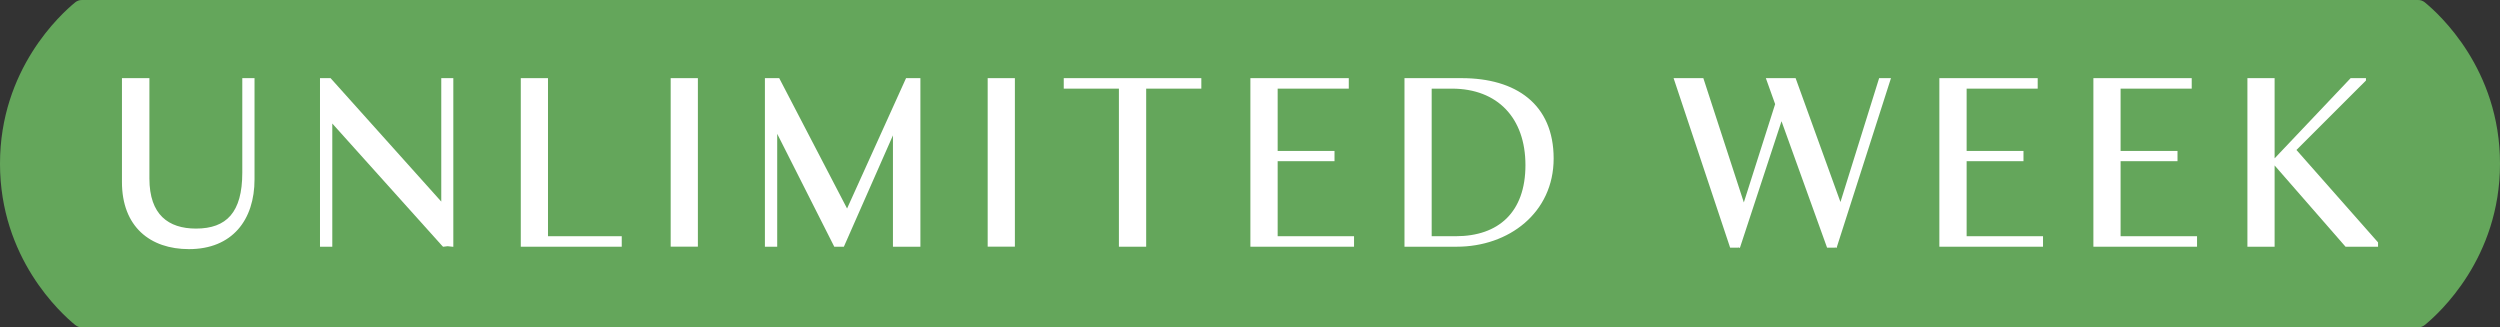 <svg width="825" height="108" viewBox="0 0 825 108" fill="none" xmlns="http://www.w3.org/2000/svg">
<rect x="0" y="0" width="825" height="108" fill="#333333" stroke="none"/>
<g clip-path="url(#clip0_3682_5065)">
<path d="M800.185 0.777C799.565 0.273 798.801 0 797.995 0H27.005C26.199 0 25.434 0.273 24.815 0.777C20.083 4.641 0 22.826 0 54.011C0 85.195 20.083 103.38 24.815 107.244C25.434 107.748 26.199 108.021 27.005 108.021H797.995C798.801 108.021 799.565 107.748 800.185 107.244C804.917 103.38 825 85.195 825 54.011C825 22.826 804.917 4.641 800.185 0.777Z" fill="#64A65B"/>
<path d="M40.559 60.058V26.102H48.989V58.924C48.989 71.062 55.435 75.745 64.671 75.745C74.94 75.745 80.271 70.243 80.271 56.992V26.102H83.68V59.176C83.68 72.427 76.448 81.898 62.357 81.898C49.712 81.898 40.559 74.632 40.559 60.058Z" fill="white"/>
<path d="M40.559 60.058V26.102H48.989V58.924C48.989 71.062 55.435 75.745 64.671 75.745C74.94 75.745 80.271 70.243 80.271 56.992V26.102H83.68V59.176C83.68 72.427 76.448 81.898 62.357 81.898C49.712 81.898 40.559 74.632 40.559 60.058Z" stroke="white" stroke-width="0.63" stroke-miterlimit="10"/>
<path d="M109.342 39.941V81.1H105.912V26.102H108.949L145.933 67.345V26.102H149.281V81.1L147.69 80.932L146.326 81.1L145.933 80.68L109.342 39.941Z" fill="white"/>
<path d="M109.342 39.941V81.1H105.912V26.102H108.949L145.933 67.345V26.102H149.281V81.1L147.69 80.932L146.326 81.1L145.933 80.68L109.342 39.941Z" stroke="white" stroke-width="0.63" stroke-miterlimit="10"/>
<path d="M204.861 81.1H172.174V26.102H180.521V78.265H204.861V81.1Z" fill="white"/>
<path d="M204.861 81.1H172.174V26.102H180.521V78.265H204.861V81.1Z" stroke="white" stroke-width="0.63" stroke-miterlimit="10"/>
<path d="M229.985 26.102H221.638V81.079H229.985V26.102Z" fill="white"/>
<path d="M229.985 26.102H221.638V81.079H229.985V26.102Z" stroke="white" stroke-width="0.63" stroke-miterlimit="10"/>
<path d="M252.734 26.102H256.949L279.552 69.529L299.202 26.102H303.417V81.1H294.987V43.175L278.271 81.1H275.503L256.163 42.839V81.1H252.734V26.102Z" fill="white"/>
<path d="M252.734 26.102H256.949L279.552 69.529L299.202 26.102H303.417V81.1H294.987V43.175L278.271 81.1H275.503L256.163 42.839V81.1H252.734V26.102Z" stroke="white" stroke-width="0.63" stroke-miterlimit="10"/>
<path d="M334.595 26.102H326.248V81.079H334.595V26.102Z" fill="white"/>
<path d="M334.595 26.102H326.248V81.079H334.595V26.102Z" stroke="white" stroke-width="0.63" stroke-miterlimit="10"/>
<path d="M351.352 26.102H396.126V28.937H377.923V81.1H369.555V28.937H351.352V26.102Z" fill="white"/>
<path d="M351.352 26.102H396.126V28.937H377.923V81.1H369.555V28.937H351.352V26.102Z" stroke="white" stroke-width="0.63" stroke-miterlimit="10"/>
<path d="M412.944 26.102H444.784V28.937H421.312V50.126H440.073V52.877H421.312V78.265H446.519V81.1H412.944V26.102Z" fill="white"/>
<path d="M412.944 26.102H444.784V28.937H421.312V50.126H440.073V52.877H421.312V78.265H446.519V81.1H412.944V26.102Z" stroke="white" stroke-width="0.63" stroke-miterlimit="10"/>
<path d="M472.14 28.937V78.265H480.405C494.723 78.265 503.711 70.18 503.711 54.493C503.711 38.807 494.413 28.937 479.124 28.937H472.119H472.14ZM463.793 26.102H482.326C500.137 26.102 512.389 34.586 512.389 52.31C512.389 70.033 497.74 81.1 480.735 81.1H463.793V26.102Z" fill="white"/>
<path d="M472.14 28.937V78.265H480.405C494.723 78.265 503.711 70.18 503.711 54.493C503.711 38.807 494.413 28.937 479.124 28.937H472.119H472.14ZM463.793 26.102H482.326C500.137 26.102 512.389 34.586 512.389 52.31C512.389 70.033 497.74 81.1 480.735 81.1H463.793V26.102Z" stroke="white" stroke-width="0.63" stroke-miterlimit="10"/>
<path d="M573.485 81.247L573.403 81.415H571.171L552.721 26.102H561.874L575.469 67.828L586.13 34.355L583.176 26.102H592.329L607.371 67.66L620.346 26.102H623.59L605.862 81.415L605.387 81.247L605.304 81.415H603.156L587.887 39.038L573.961 81.415L573.485 81.247Z" fill="white"/>
<path d="M573.485 81.247L573.403 81.415H571.171L552.721 26.102H561.874L575.469 67.828L586.13 34.355L583.176 26.102H592.329L607.371 67.66L620.346 26.102H623.59L605.862 81.415L605.387 81.247L605.304 81.415H603.156L587.887 39.038L573.961 81.415L573.485 81.247Z" stroke="white" stroke-width="0.63" stroke-miterlimit="10"/>
<path d="M640.305 26.102H672.124V28.937H648.673V50.126H667.434V52.877H648.673V78.265H673.88V81.1H640.305V26.102Z" fill="white"/>
<path d="M640.305 26.102H672.124V28.937H648.673V50.126H667.434V52.877H648.673V78.265H673.88V81.1H640.305V26.102Z" stroke="white" stroke-width="0.63" stroke-miterlimit="10"/>
<path d="M691.133 26.102H722.952V28.937H699.48V50.126H718.262V52.877H699.48V78.265H724.708V81.1H691.133V26.102Z" fill="white"/>
<path d="M691.133 26.102H722.952V28.937H699.48V50.126H718.262V52.877H699.48V78.265H724.708V81.1H691.133V26.102Z" stroke="white" stroke-width="0.63" stroke-miterlimit="10"/>
<path d="M750.308 53.758V81.1H741.961V26.102H750.308V53.044L775.846 26.102H780.453V26.438L757.395 49.475L784.441 80.113V81.1H774.172L750.308 53.758Z" fill="white"/>
<path d="M750.308 53.758V81.1H741.961V26.102H750.308V53.044L775.846 26.102H780.453V26.438L757.395 49.475L784.441 80.113V81.1H774.172L750.308 53.758Z" stroke="white" stroke-width="0.63" stroke-miterlimit="10"/>
</g>
<defs>
<clipPath id="clip0_3682_5065">
<rect width="825" height="108" fill="white"/>
</clipPath>
</defs>
</svg>
